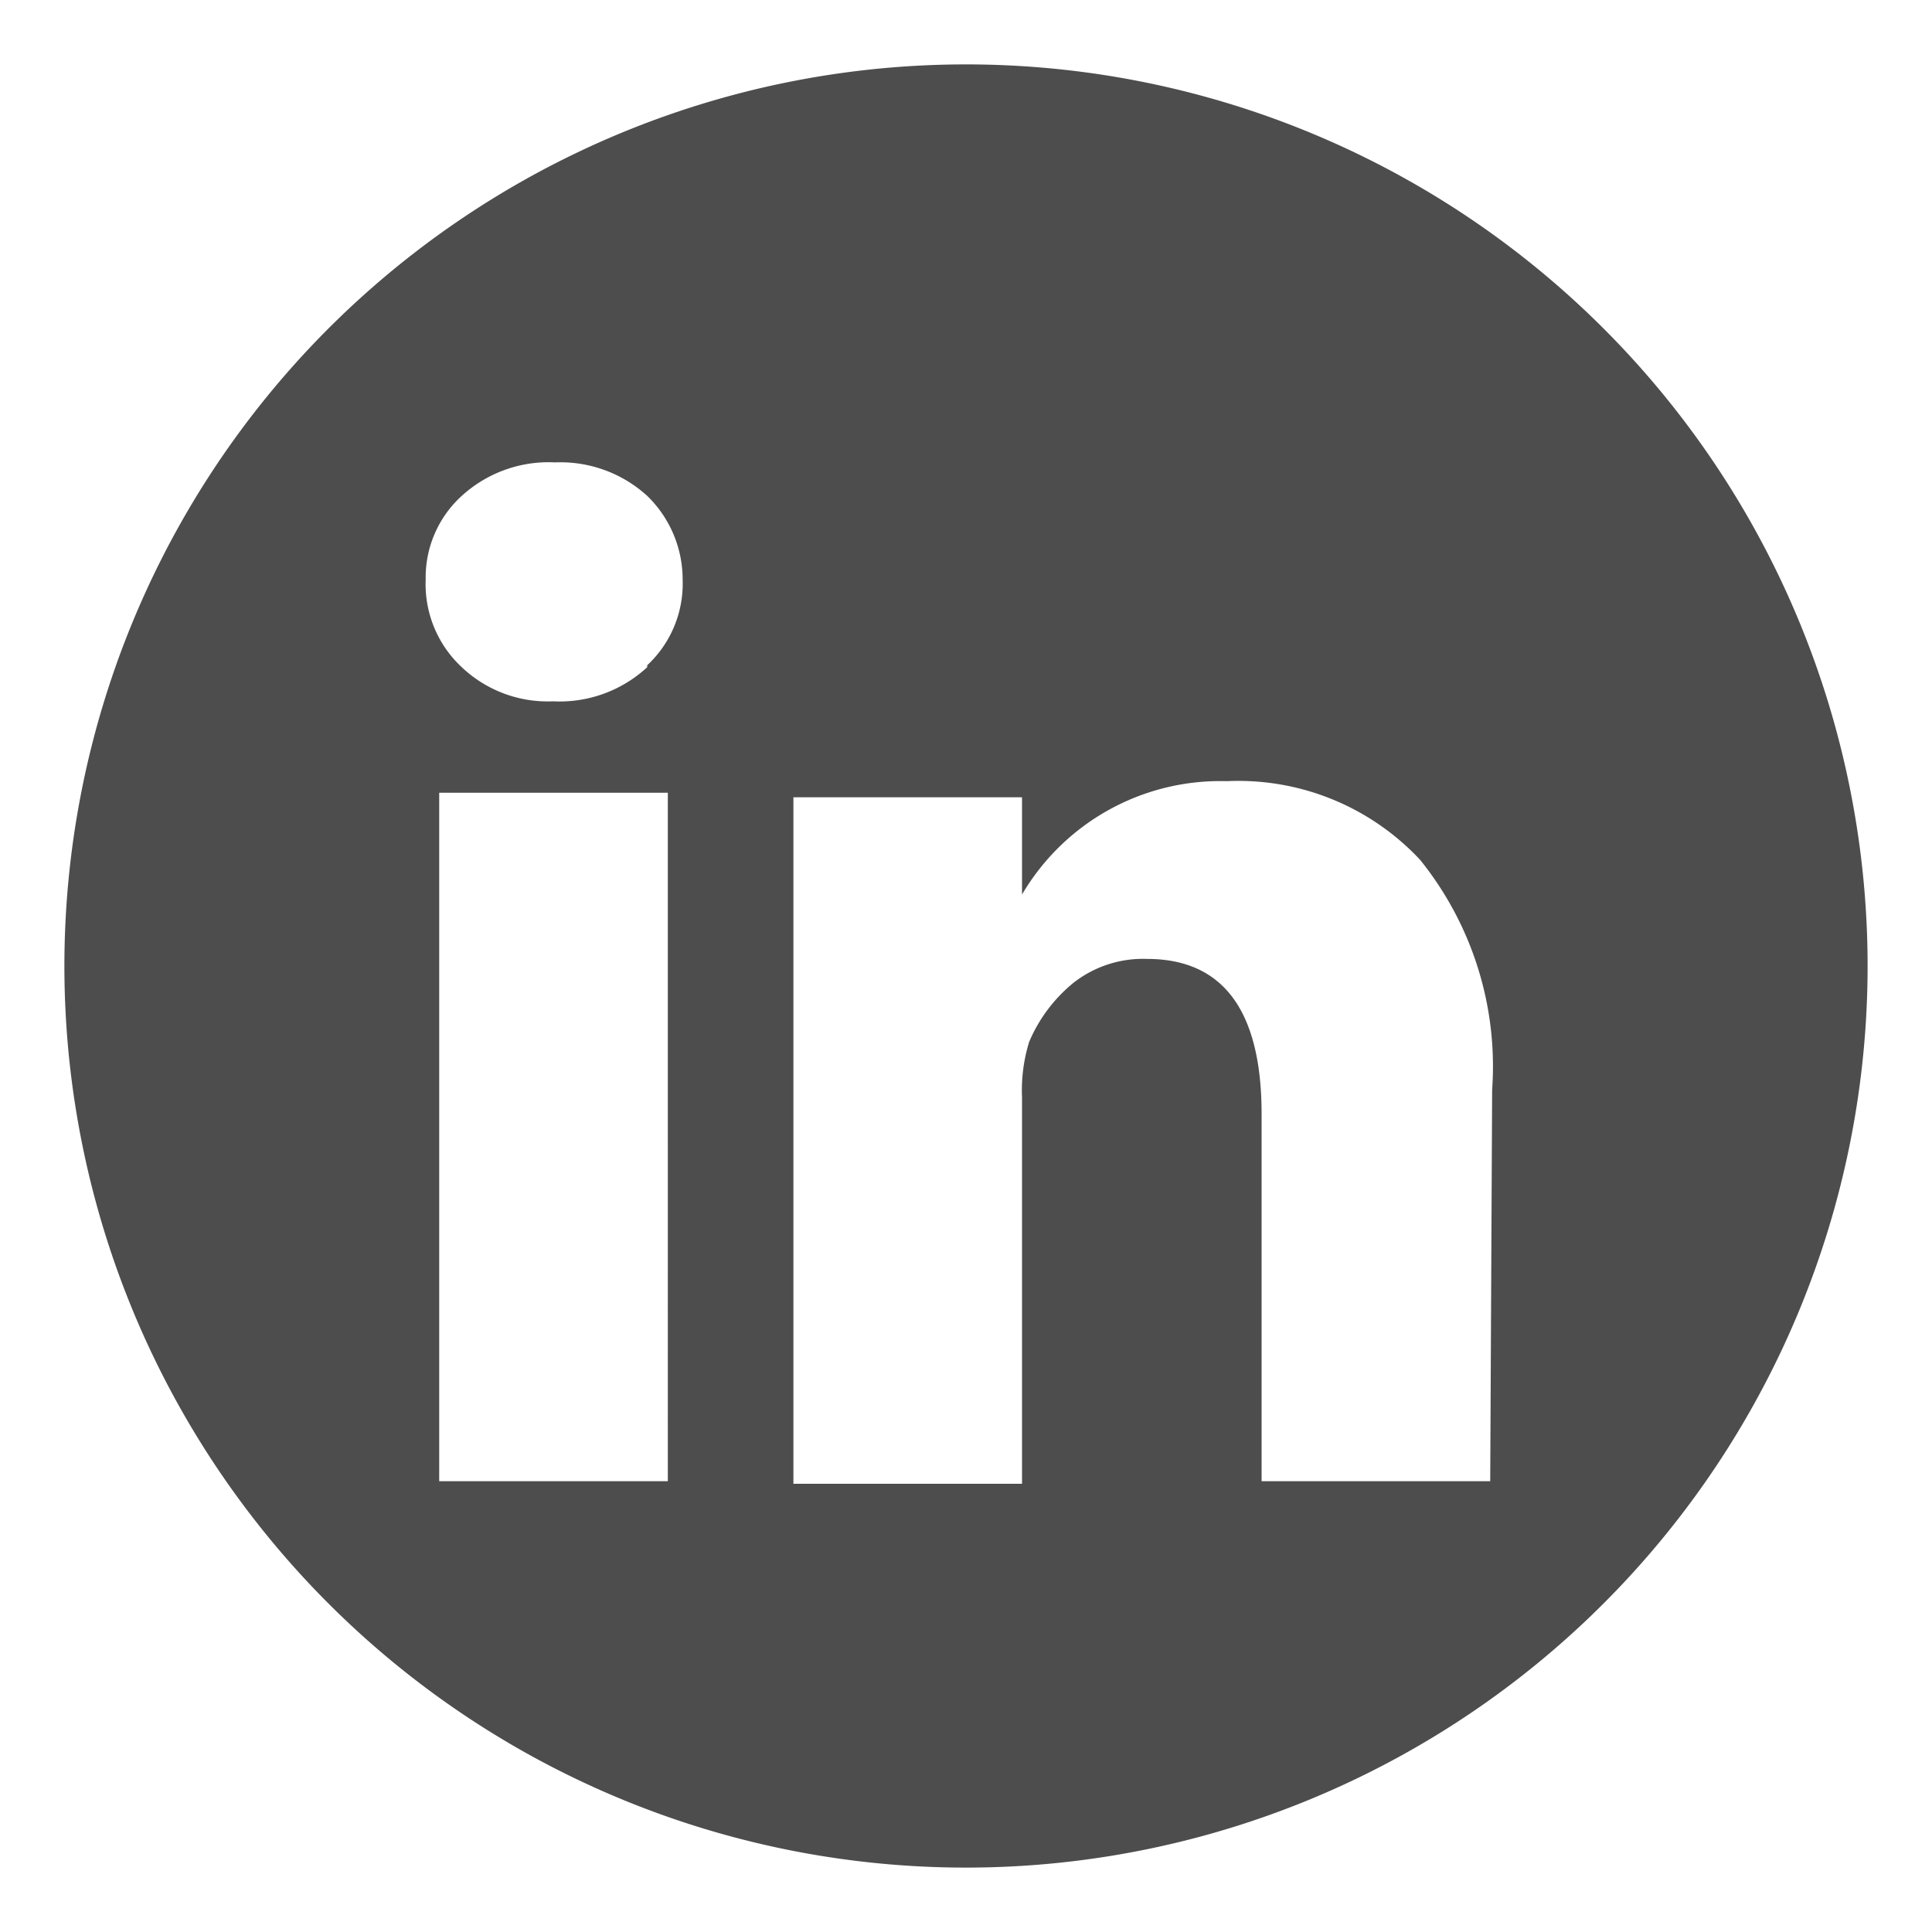 <svg id="42ff5ded-fb0d-4752-a313-0f9c65d9c4f0" data-name="Layer 1" xmlns="http://www.w3.org/2000/svg" viewBox="0 0 30 30">
  <title>new icons2</title>
  <path d="M15,1A14,14,0,1,0,29,15,14,14,0,0,0,15,1ZM10.37,23H6.82V12.31h3.55Zm-.32-12.64a2,2,0,0,1-1.46.53h0a1.94,1.94,0,0,1-1.42-.53A1.76,1.76,0,0,1,6.61,9,1.71,1.71,0,0,1,7.17,7.7a2,2,0,0,1,1.45-.52,2,2,0,0,1,1.43.52A1.81,1.81,0,0,1,10.6,9,1.73,1.73,0,0,1,10.05,10.33ZM23.14,23H19.59v-5.7c0-1.61-.6-2.41-1.78-2.41a1.75,1.75,0,0,0-1.14.37,2.38,2.38,0,0,0-.69.92,2.55,2.55,0,0,0-.11.86v6H12.32c0-6.43,0-10,0-10.66h3.55v1.51a3.57,3.57,0,0,1,3.18-1.76,3.86,3.86,0,0,1,3,1.22,5.11,5.11,0,0,1,1.12,3.57Z" style="fill: #4d4d4d"/>
</svg>

